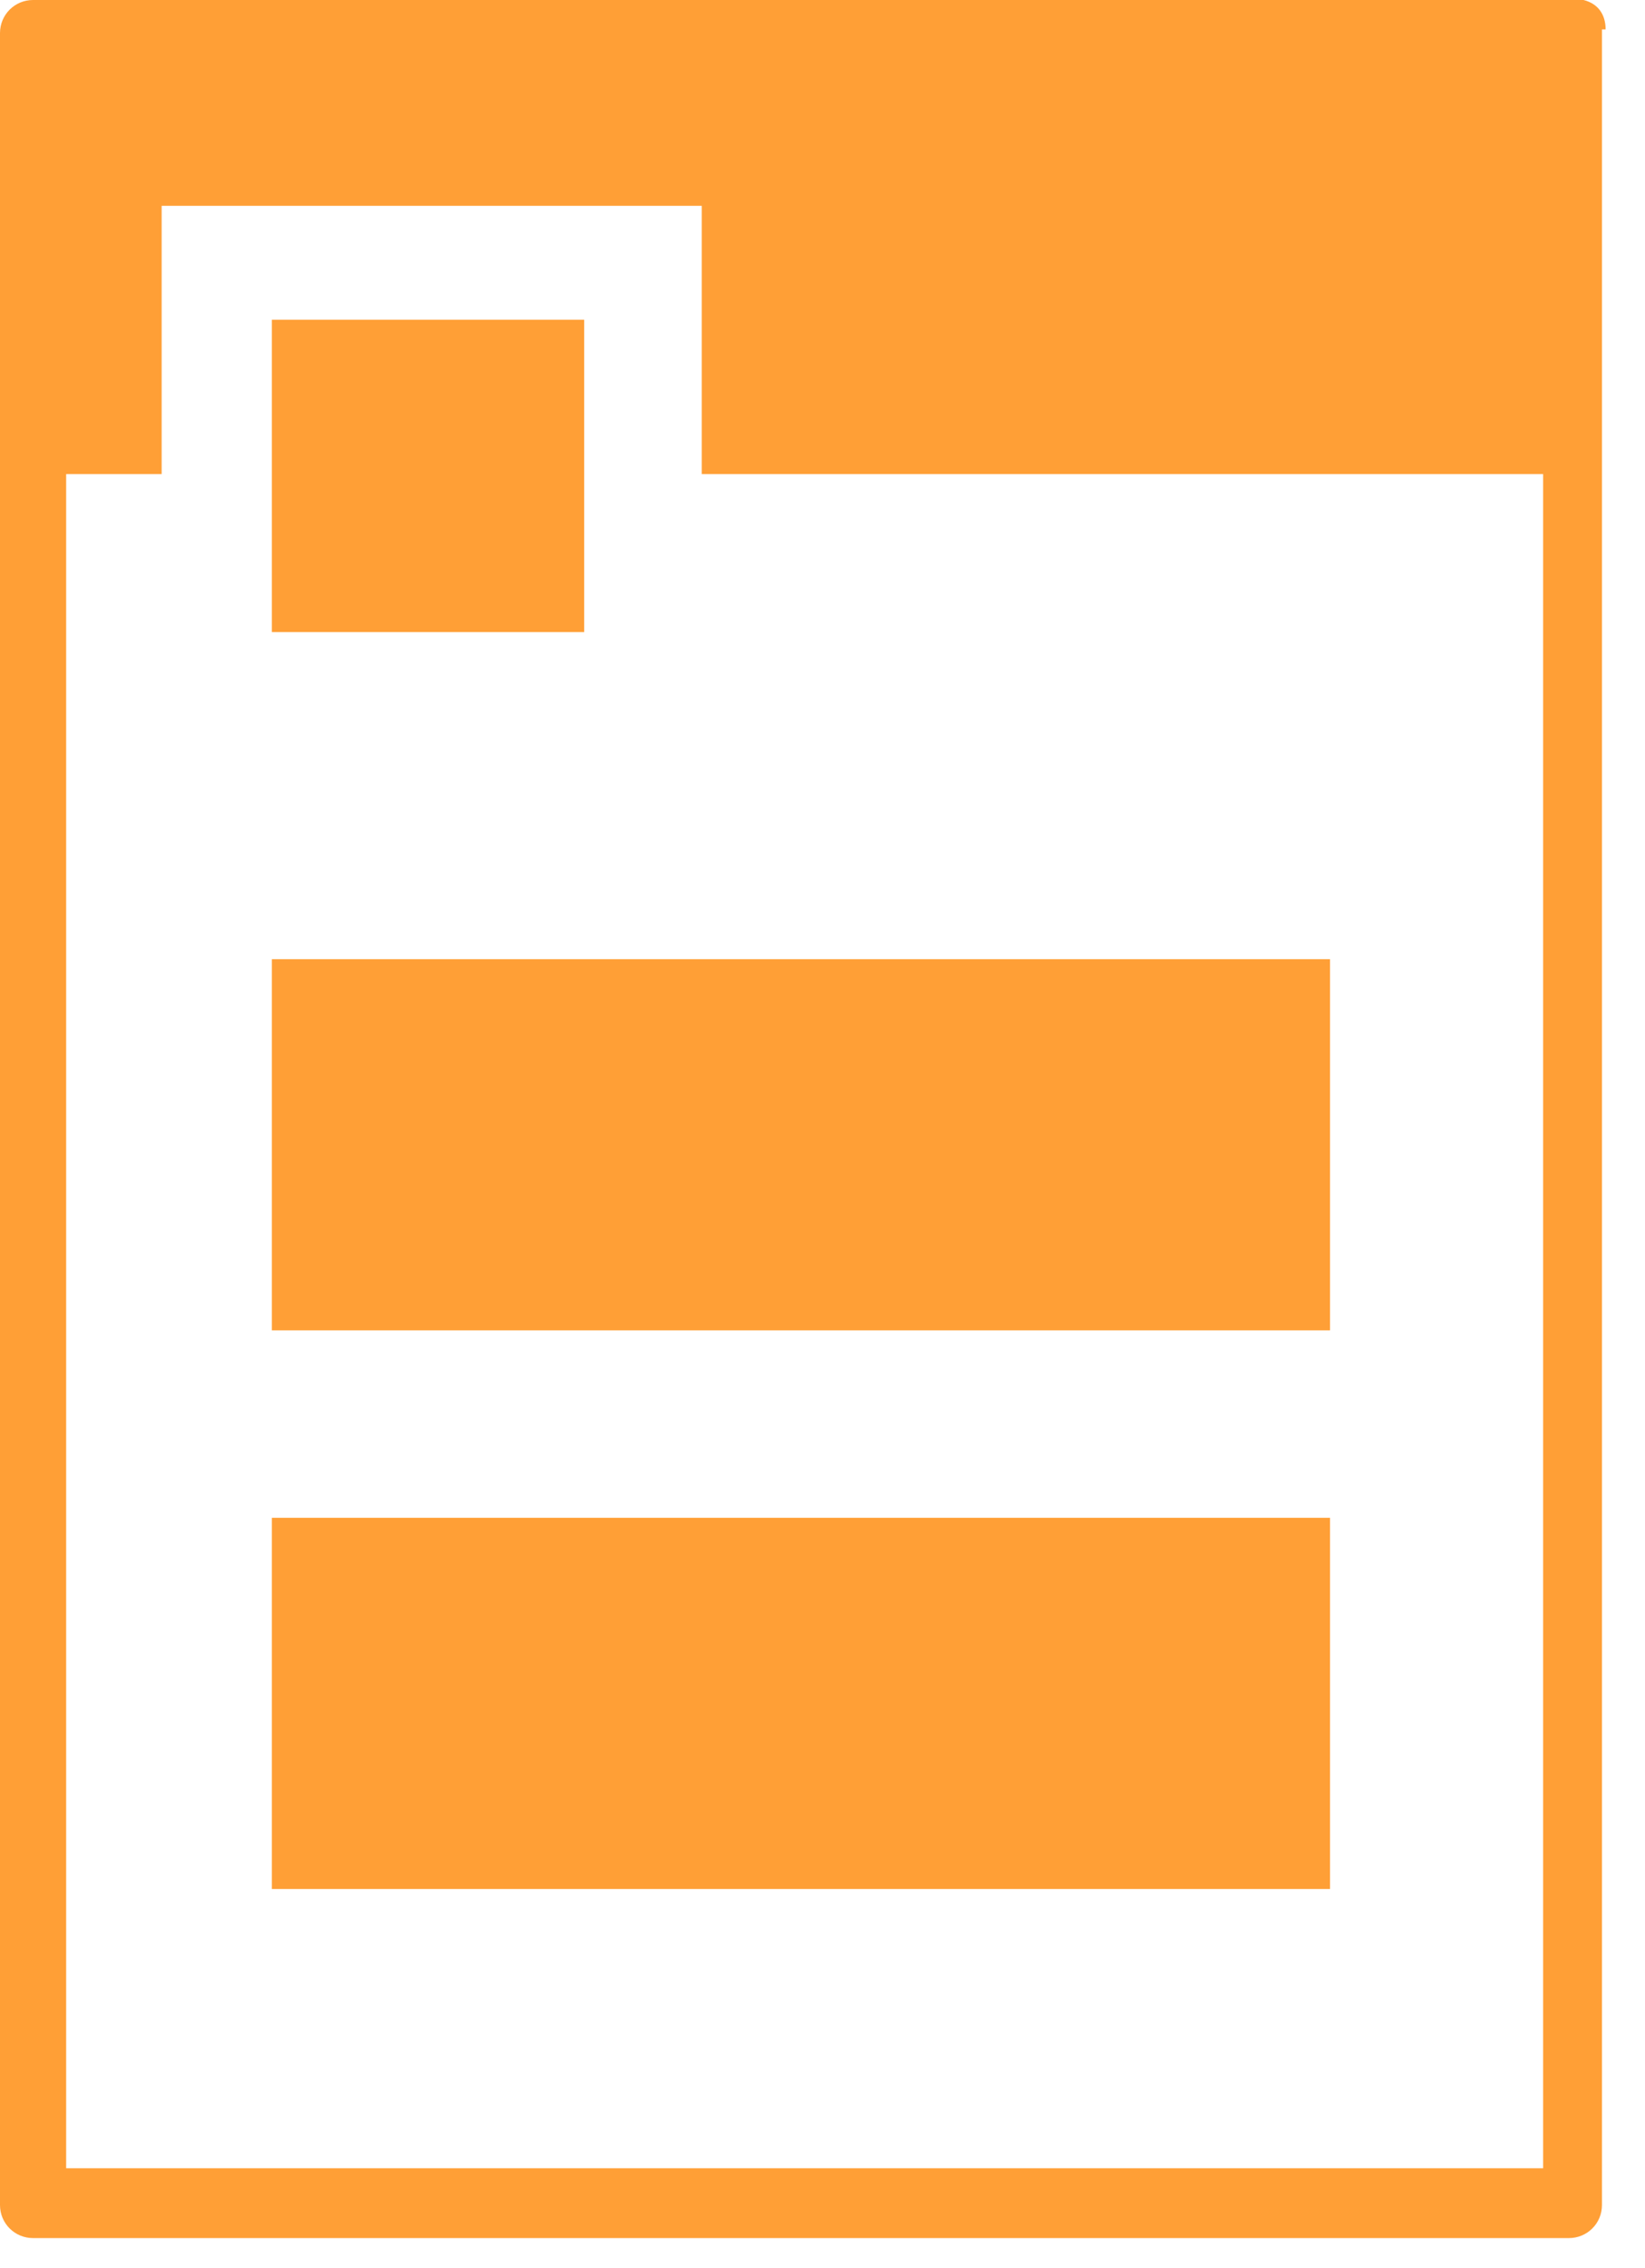 <svg width="37" height="51" viewBox="0 0 37 51" fill="none" xmlns="http://www.w3.org/2000/svg">
<path d="M29.916 21.569H6.115V29.916H29.916V21.569Z" fill="#FF9F36"/>
<path d="M29.916 34.131H6.115V42.478H29.916V34.131Z" fill="#FF9F36"/>
<path d="M36.114 0.661C36.114 0.331 35.949 0.083 35.618 0H35.536H35.453C35.453 0 35.453 0 35.37 0H0.744C0.331 0 0 0.331 0 0.744V49.585C0 49.998 0.331 50.328 0.744 50.328H35.288C35.701 50.328 36.032 49.998 36.032 49.585V10.743V0.661H36.114ZM34.544 48.758H1.488V10.661H3.636V7.19V4.628H6.198H13.223H15.784V7.19V10.661H34.709V48.758H34.544Z" fill="#FF9F36"/>
<path d="M13.14 7.19H6.115V14.214H13.14V7.19Z" fill="#FF9F36"/>
</svg>
